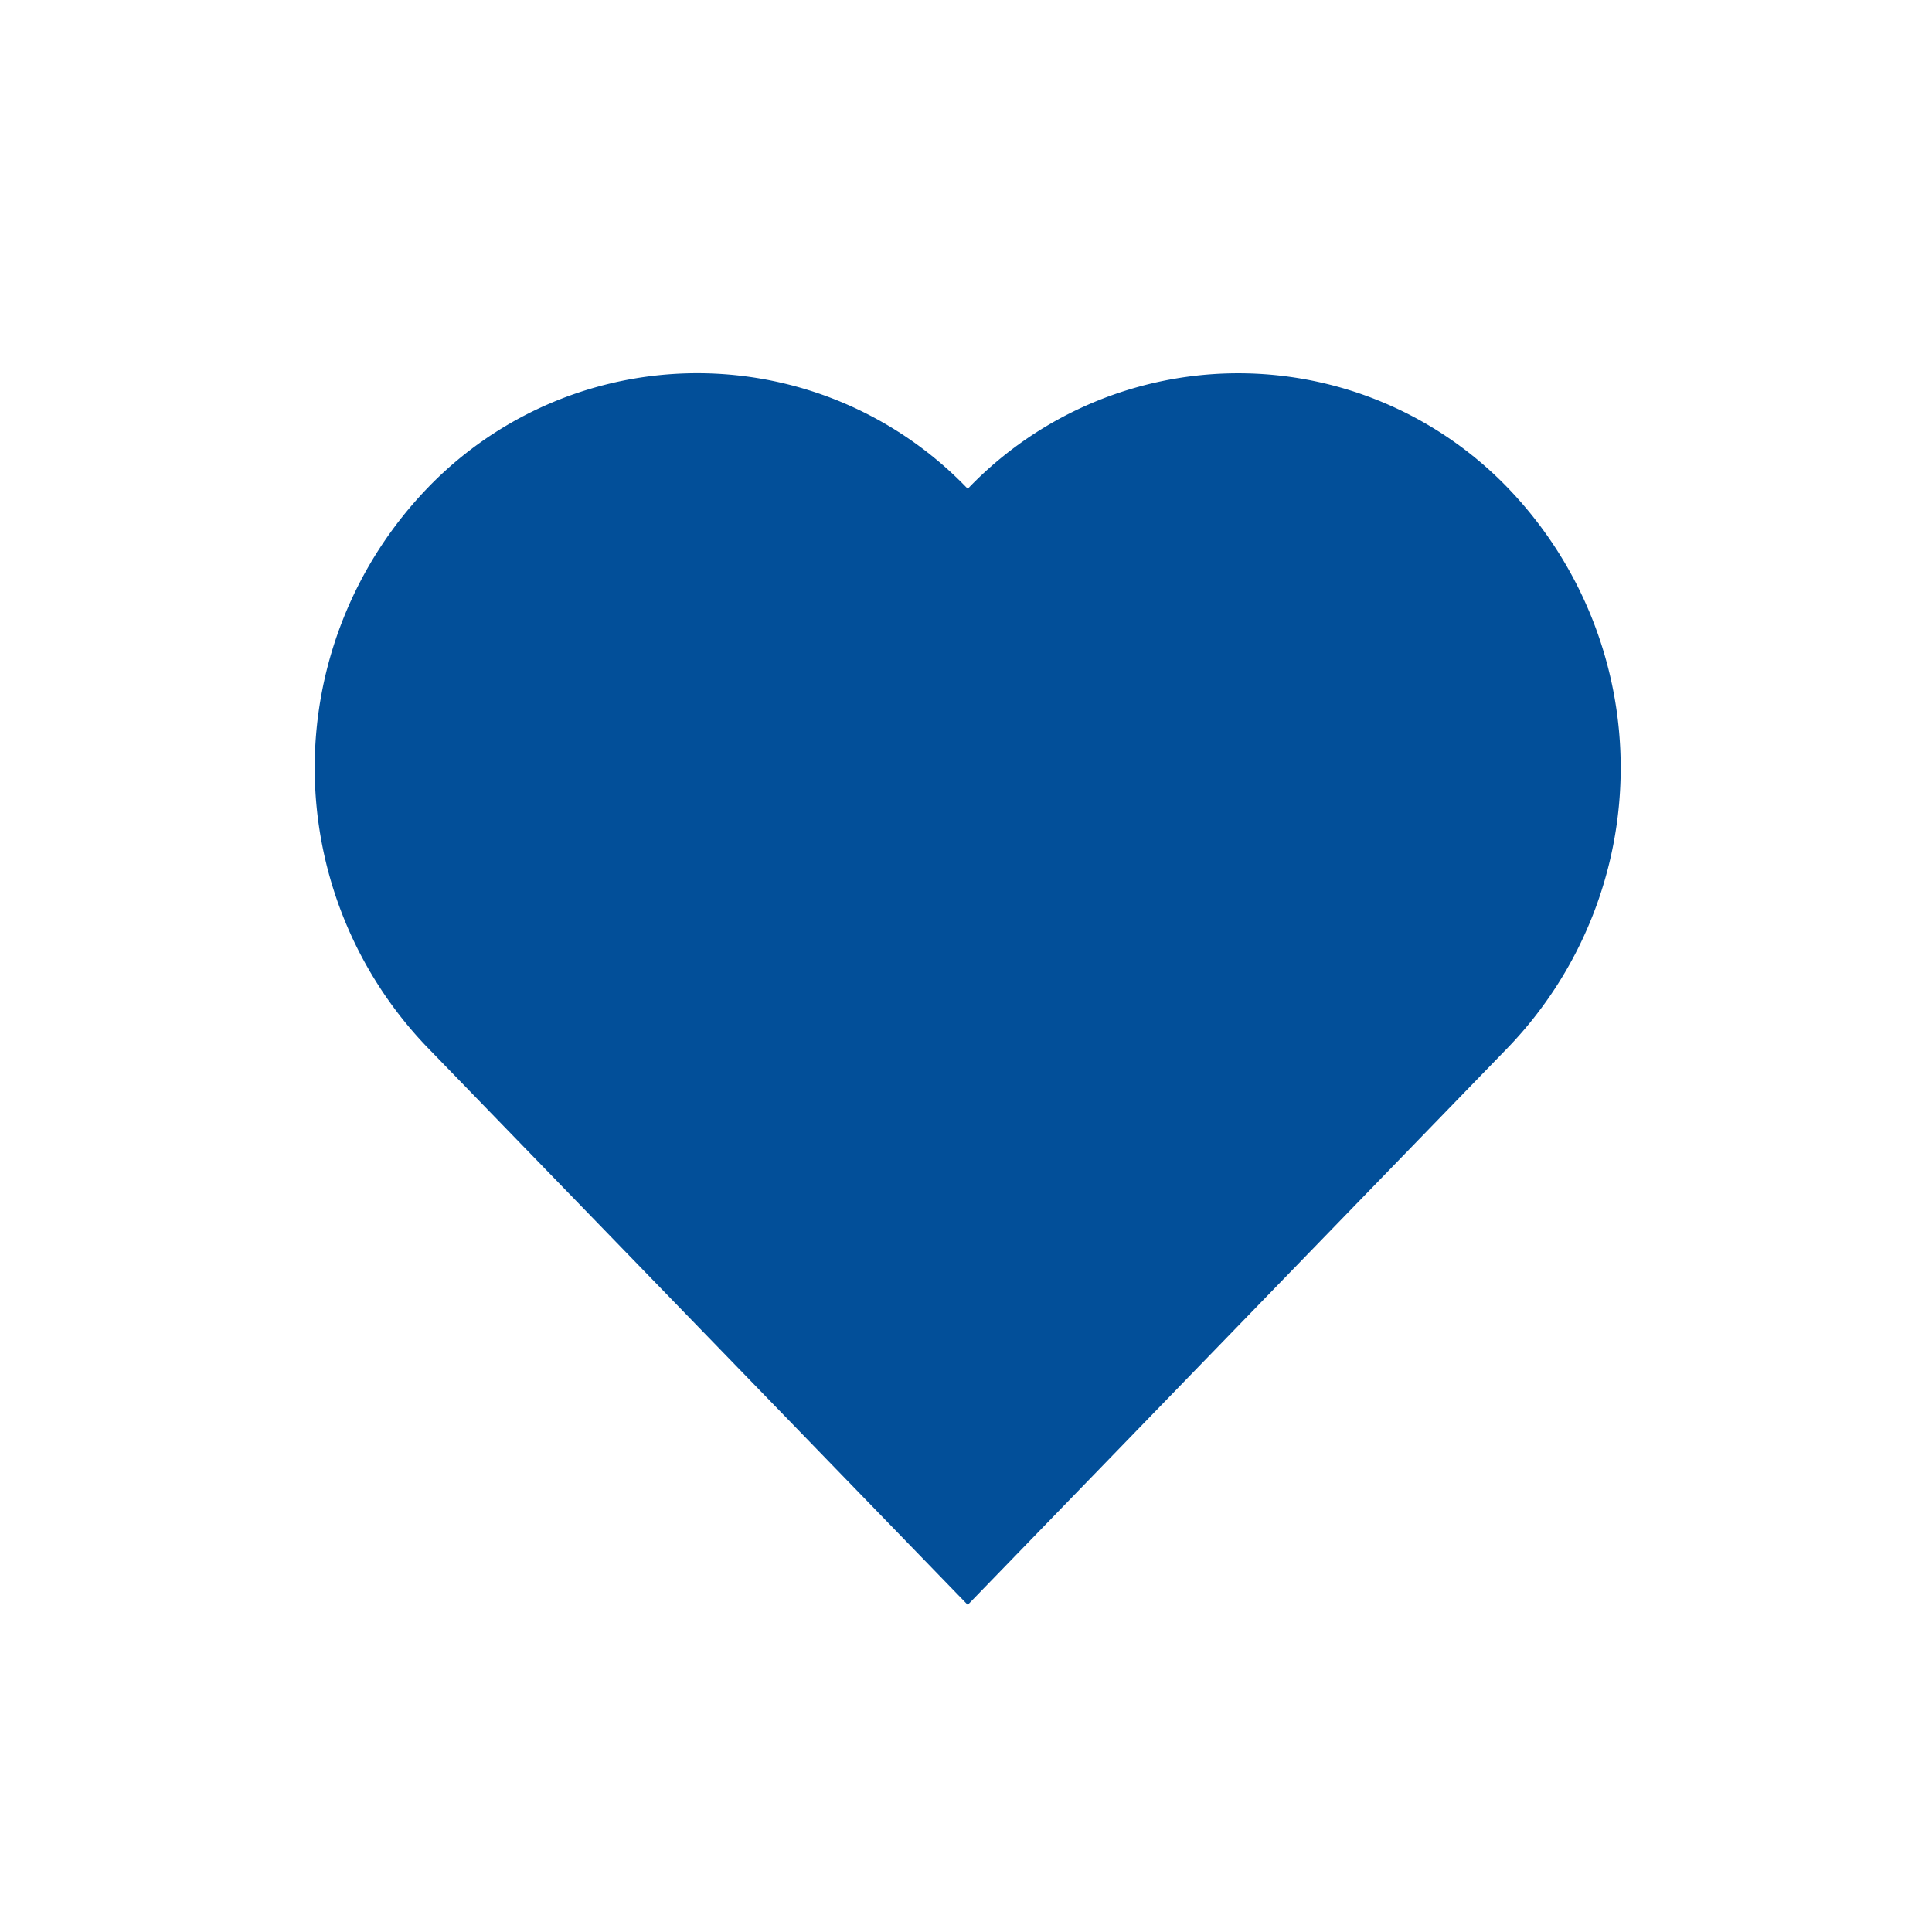 <svg xmlns="http://www.w3.org/2000/svg" id="Ebene_1" data-name="Ebene 1" viewBox="0 0 30 30"><defs><style>.cls-1{fill:#024f99;}.cls-2{fill:none;}</style></defs><title>btn-favourites</title><path class="cls-1" d="M23.427,7.59a5.814,5.814,0,0,0-8.4,0,5.812,5.812,0,0,0-8.4,0,6.262,6.262,0,0,0,0,8.664l8.4,8.666,8.4-8.666A6.265,6.265,0,0,0,23.427,7.59Z"/><rect class="cls-2" width="30" height="30"/></svg>